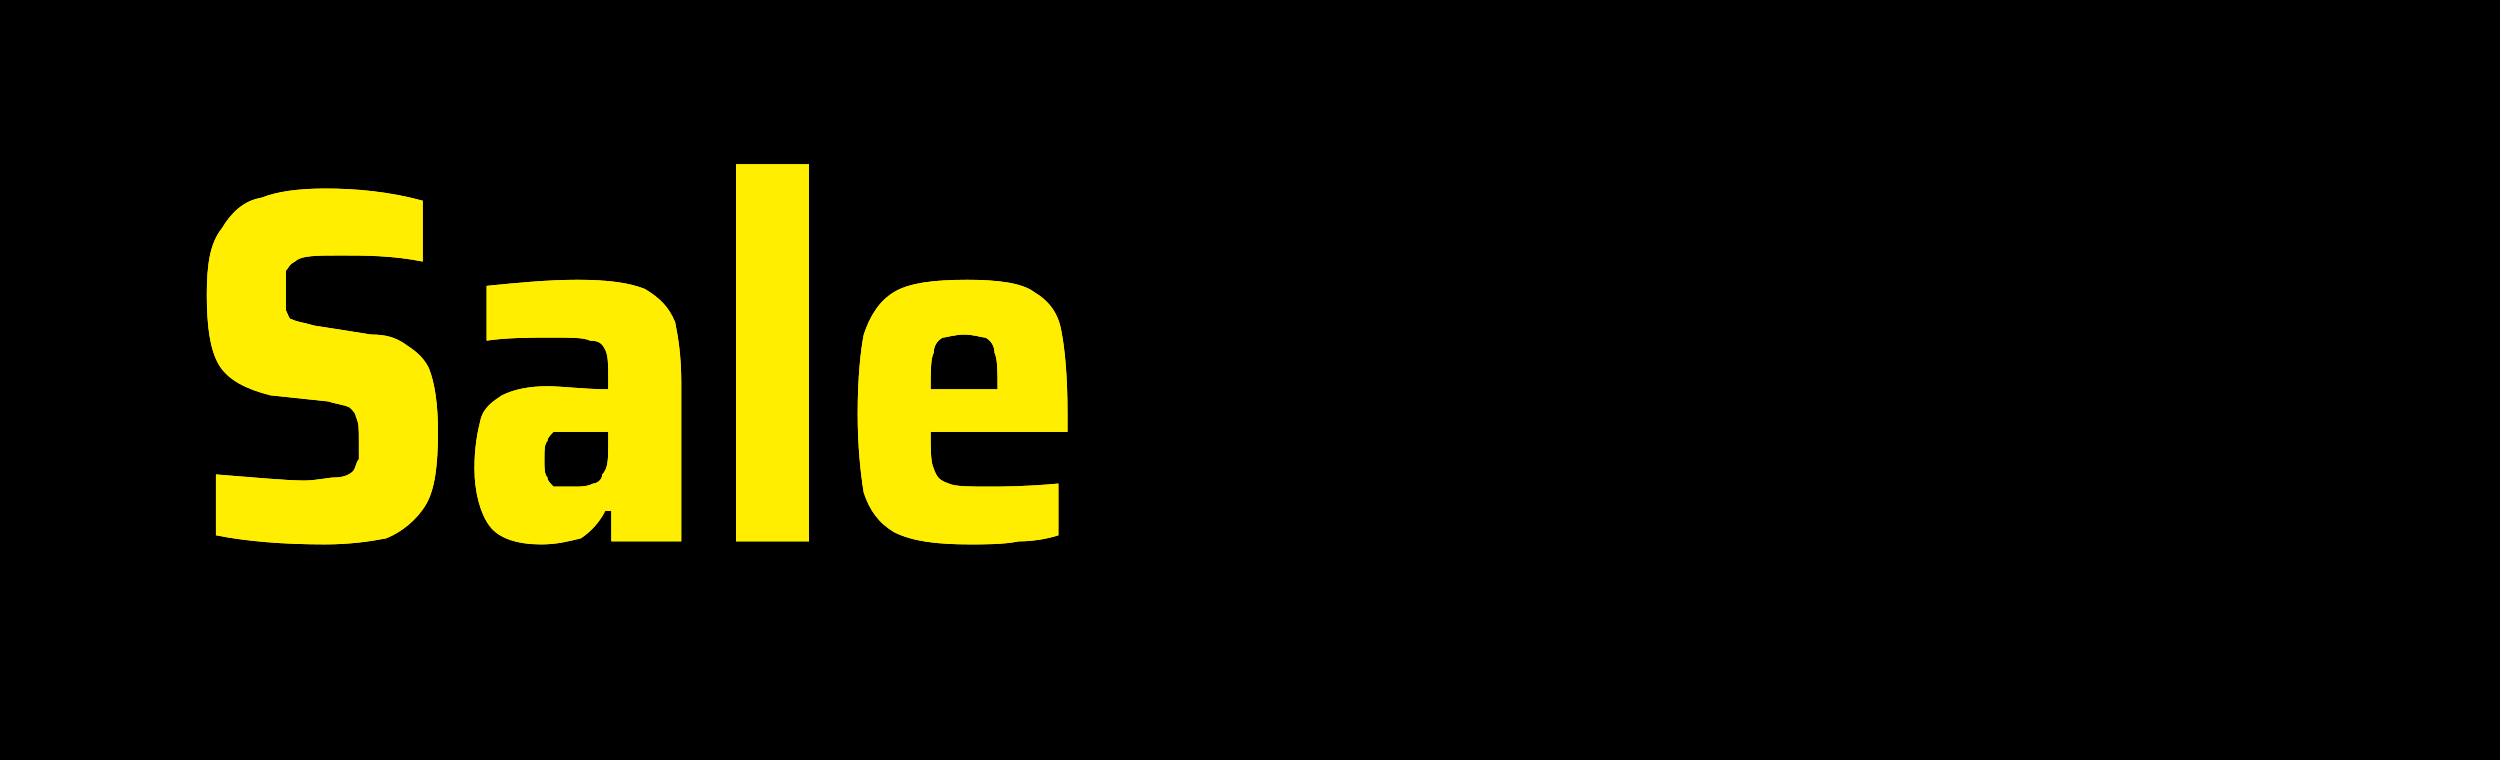 <?xml version="1.0"?>
<svg width="822" height="250" xmlns="http://www.w3.org/2000/svg" xmlns:svg="http://www.w3.org/2000/svg" clip-rule="evenodd" fill-rule="evenodd" version="1.1" xml:space="preserve">
 <defs>
  <style type="text/css">
   <![CDATA[
    .fil0 {fill:black}
    .fil1 {fill:#FFEE00;fill-rule:nonzero}
   ]]>
  </style>
 </defs>
 <g class="layer">
  <title>Layer 1</title>
  <g id="Vrstva_x0020_1">
   <rect class="fil0" height="250" id="svg_1" width="822"/>
   <path class="fil1" d="m107,179c-14,0 -26,-1 -36,-3l0,-20c13,1 23,2 29,2c4,0 8,-1 10,-1c3,0 5,-1 6,-2c1,-1 1,-3 2,-4c0,-1 0,-3 0,-6c0,-4 0,-6 -1,-8c0,-1 -1,-2 -2,-3c-2,-1 -4,-1 -7,-2l-19,-2c-8,-2 -14,-5 -17,-10c-3,-5 -4,-13 -4,-23c0,-10 1,-17 5,-22c3,-5 7,-9 13,-10c5,-2 12,-3 21,-3c10,0 21,1 32,4l0,20c-10,-2 -19,-2 -27,-2c-8,0 -13,0 -15,2c-2,1 -2,2 -3,3c0,2 0,4 0,7c0,3 0,5 0,6c1,2 1,3 2,3c2,1 4,1 7,2l19,3c5,0 8,1 11,3c3,2 6,4 8,8c2,5 3,12 3,21c0,11 -1,19 -4,24c-3,5 -8,9 -13,11c-5,1 -12,2 -20,2z" id="svg_2"/>
   <path class="fil1" d="m178,179c-8,0 -14,-2 -17,-6c-3,-4 -5,-11 -5,-19c0,-7 1,-12 2,-16c1,-4 4,-6 7,-8c4,-2 9,-3 15,-3c5,0 12,1 20,1l0,-3c0,-5 0,-8 -1,-10c-1,-2 -2,-3 -5,-3c-2,-1 -6,-1 -12,-1c-8,0 -15,0 -22,1l0,-18c10,-1 20,-2 30,-2c10,0 17,1 22,3c5,3 8,6 10,11c1,5 2,11 2,20l0,52l-23,0l0,-10l-2,0c-2,4 -5,7 -8,9c-4,1 -8,2 -13,2zm11,-19c2,0 4,0 6,-1c1,0 3,-1 3,-3c2,-2 2,-5 2,-11l0,-3l-13,0c-2,0 -4,0 -5,0c-1,1 -2,2 -2,3c-1,1 -1,3 -1,6c0,3 0,5 1,6c0,1 1,2 2,3c2,0 4,0 7,0z" id="1"/>
   <polygon class="fil1" id="2" points="242,178 242,54 266,54 266,178 "/>
   <path class="fil1" d="m351,142l-45,0c0,6 0,10 1,12c1,3 2,4 5,5c2,1 7,1 13,1c5,0 12,0 23,-1l0,17c-3,1 -8,2 -13,2c-5,1 -11,1 -16,1c-11,0 -19,-1 -25,-4c-5,-3 -8,-7 -10,-13c-1,-6 -2,-15 -2,-26c0,-12 1,-21 2,-26c2,-6 5,-11 10,-14c5,-3 13,-4 24,-4c10,0 18,1 22,4c5,3 8,7 9,13c1,5 2,14 2,27l0,6zm-34,-32c-3,0 -6,1 -7,1c-2,1 -3,3 -3,5c-1,2 -1,6 -1,12l22,0c0,-6 0,-10 -1,-12c0,-2 -1,-4 -3,-5c-1,0 -4,-1 -7,-1z" id="3"/>
   <path class="fil1" d="m107,179c-14,0 -26,-1 -36,-3l0,-20c13,1 23,2 29,2c4,0 8,-1 10,-1c3,0 5,-1 6,-2c1,-1 1,-3 2,-4c0,-1 0,-3 0,-6c0,-4 0,-6 -1,-8c0,-1 -1,-2 -2,-3c-2,-1 -4,-1 -7,-2l-19,-2c-8,-2 -14,-5 -17,-10c-3,-5 -4,-13 -4,-23c0,-10 1,-17 5,-22c3,-5 7,-9 13,-10c5,-2 12,-3 21,-3c10,0 21,1 32,4l0,20c-10,-2 -19,-2 -27,-2c-8,0 -13,0 -15,2c-2,1 -2,2 -3,3c0,2 0,4 0,7c0,3 0,5 0,6c1,2 1,3 2,3c2,1 4,1 7,2l19,3c5,0 8,1 11,3c3,2 6,4 8,8c2,5 3,12 3,21c0,11 -1,19 -4,24c-3,5 -8,9 -13,11c-5,1 -12,2 -20,2zm71,0c-8,0 -14,-2 -17,-6c-3,-4 -5,-11 -5,-19c0,-7 1,-12 2,-16c1,-4 4,-6 7,-8c4,-2 9,-3 15,-3c5,0 12,1 20,1l0,-3c0,-5 0,-8 -1,-10c-1,-2 -2,-3 -5,-3c-2,-1 -6,-1 -12,-1c-8,0 -15,0 -22,1l0,-18c10,-1 20,-2 30,-2c10,0 17,1 22,3c5,3 8,6 10,11c1,5 2,11 2,20l0,52l-23,0l0,-10l-2,0c-2,4 -5,7 -8,9c-4,1 -8,2 -13,2zm11,-19c2,0 4,0 6,-1c1,0 3,-1 3,-3c2,-2 2,-5 2,-11l0,-3l-13,0c-2,0 -4,0 -5,0c-1,1 -2,2 -2,3c-1,1 -1,3 -1,6c0,3 0,5 1,6c0,1 1,2 2,3c2,0 4,0 7,0zm53,18l0,-124l24,0l0,124l-24,0zm109,-36l-45,0c0,6 0,10 1,12c1,3 2,4 5,5c2,1 7,1 13,1c5,0 12,0 23,-1l0,17c-3,1 -8,2 -13,2c-5,1 -11,1 -16,1c-11,0 -19,-1 -25,-4c-5,-3 -8,-7 -10,-13c-1,-6 -2,-15 -2,-26c0,-12 1,-21 2,-26c2,-6 5,-11 10,-14c5,-3 13,-4 24,-4c10,0 18,1 22,4c5,3 8,7 9,13c1,5 2,14 2,27l0,6zm-34,-32c-3,0 -6,1 -7,1c-2,1 -3,3 -3,5c-1,2 -1,6 -1,12l22,0c0,-6 0,-10 -1,-12c0,-2 -1,-4 -3,-5c-1,0 -4,-1 -7,-1z" id="svg_3"/>
  </g>
 </g>
</svg>